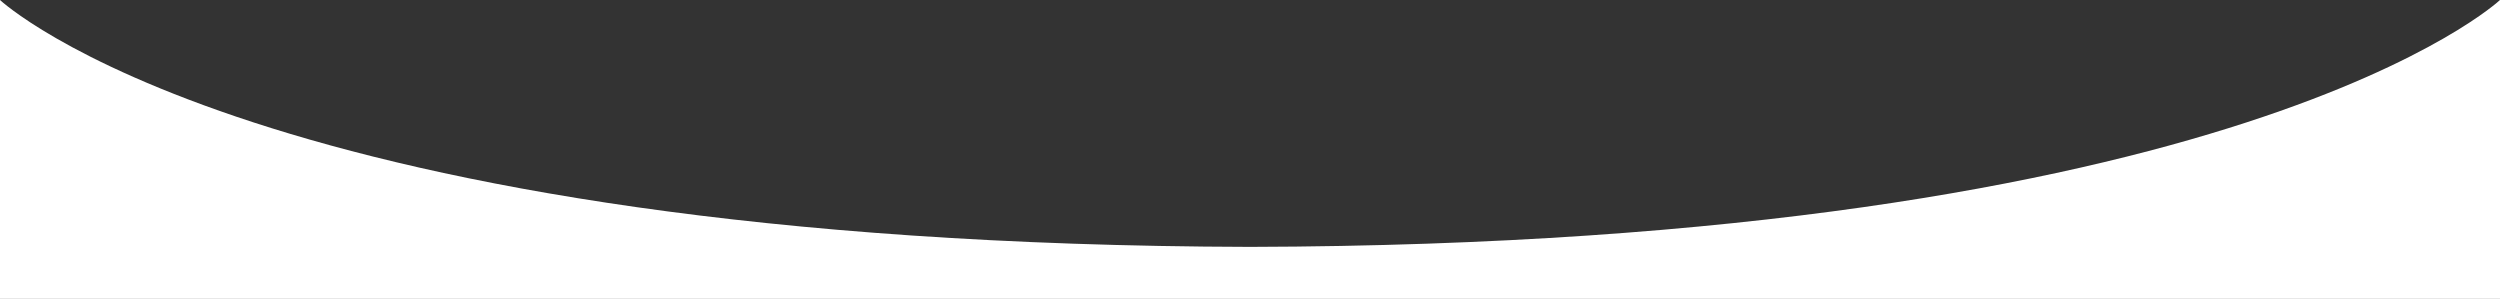 <?xml version="1.0" encoding="utf-8"?>
<svg version="1.1" id="Layer_1" xmlns="http://www.w3.org/2000/svg" xmlns:xlink="http://www.w3.org/1999/xlink" x="0px" y="0px"
	 viewBox="0 0 962 115" style="enable-background:new 0 0 962 115;" xml:space="preserve" preserveAspectRatio="none">
<rect x="0" y="0" width="962" height="115" fill="#333333" stroke="none"/>
<style type="text/css">
	.st0{fill:#FFFFFF;}
</style>
<path class="st0" d="M0,0c0,0,100,94,481,95C862,94,962,0,962,0v115H0V0z"/>
</svg>
